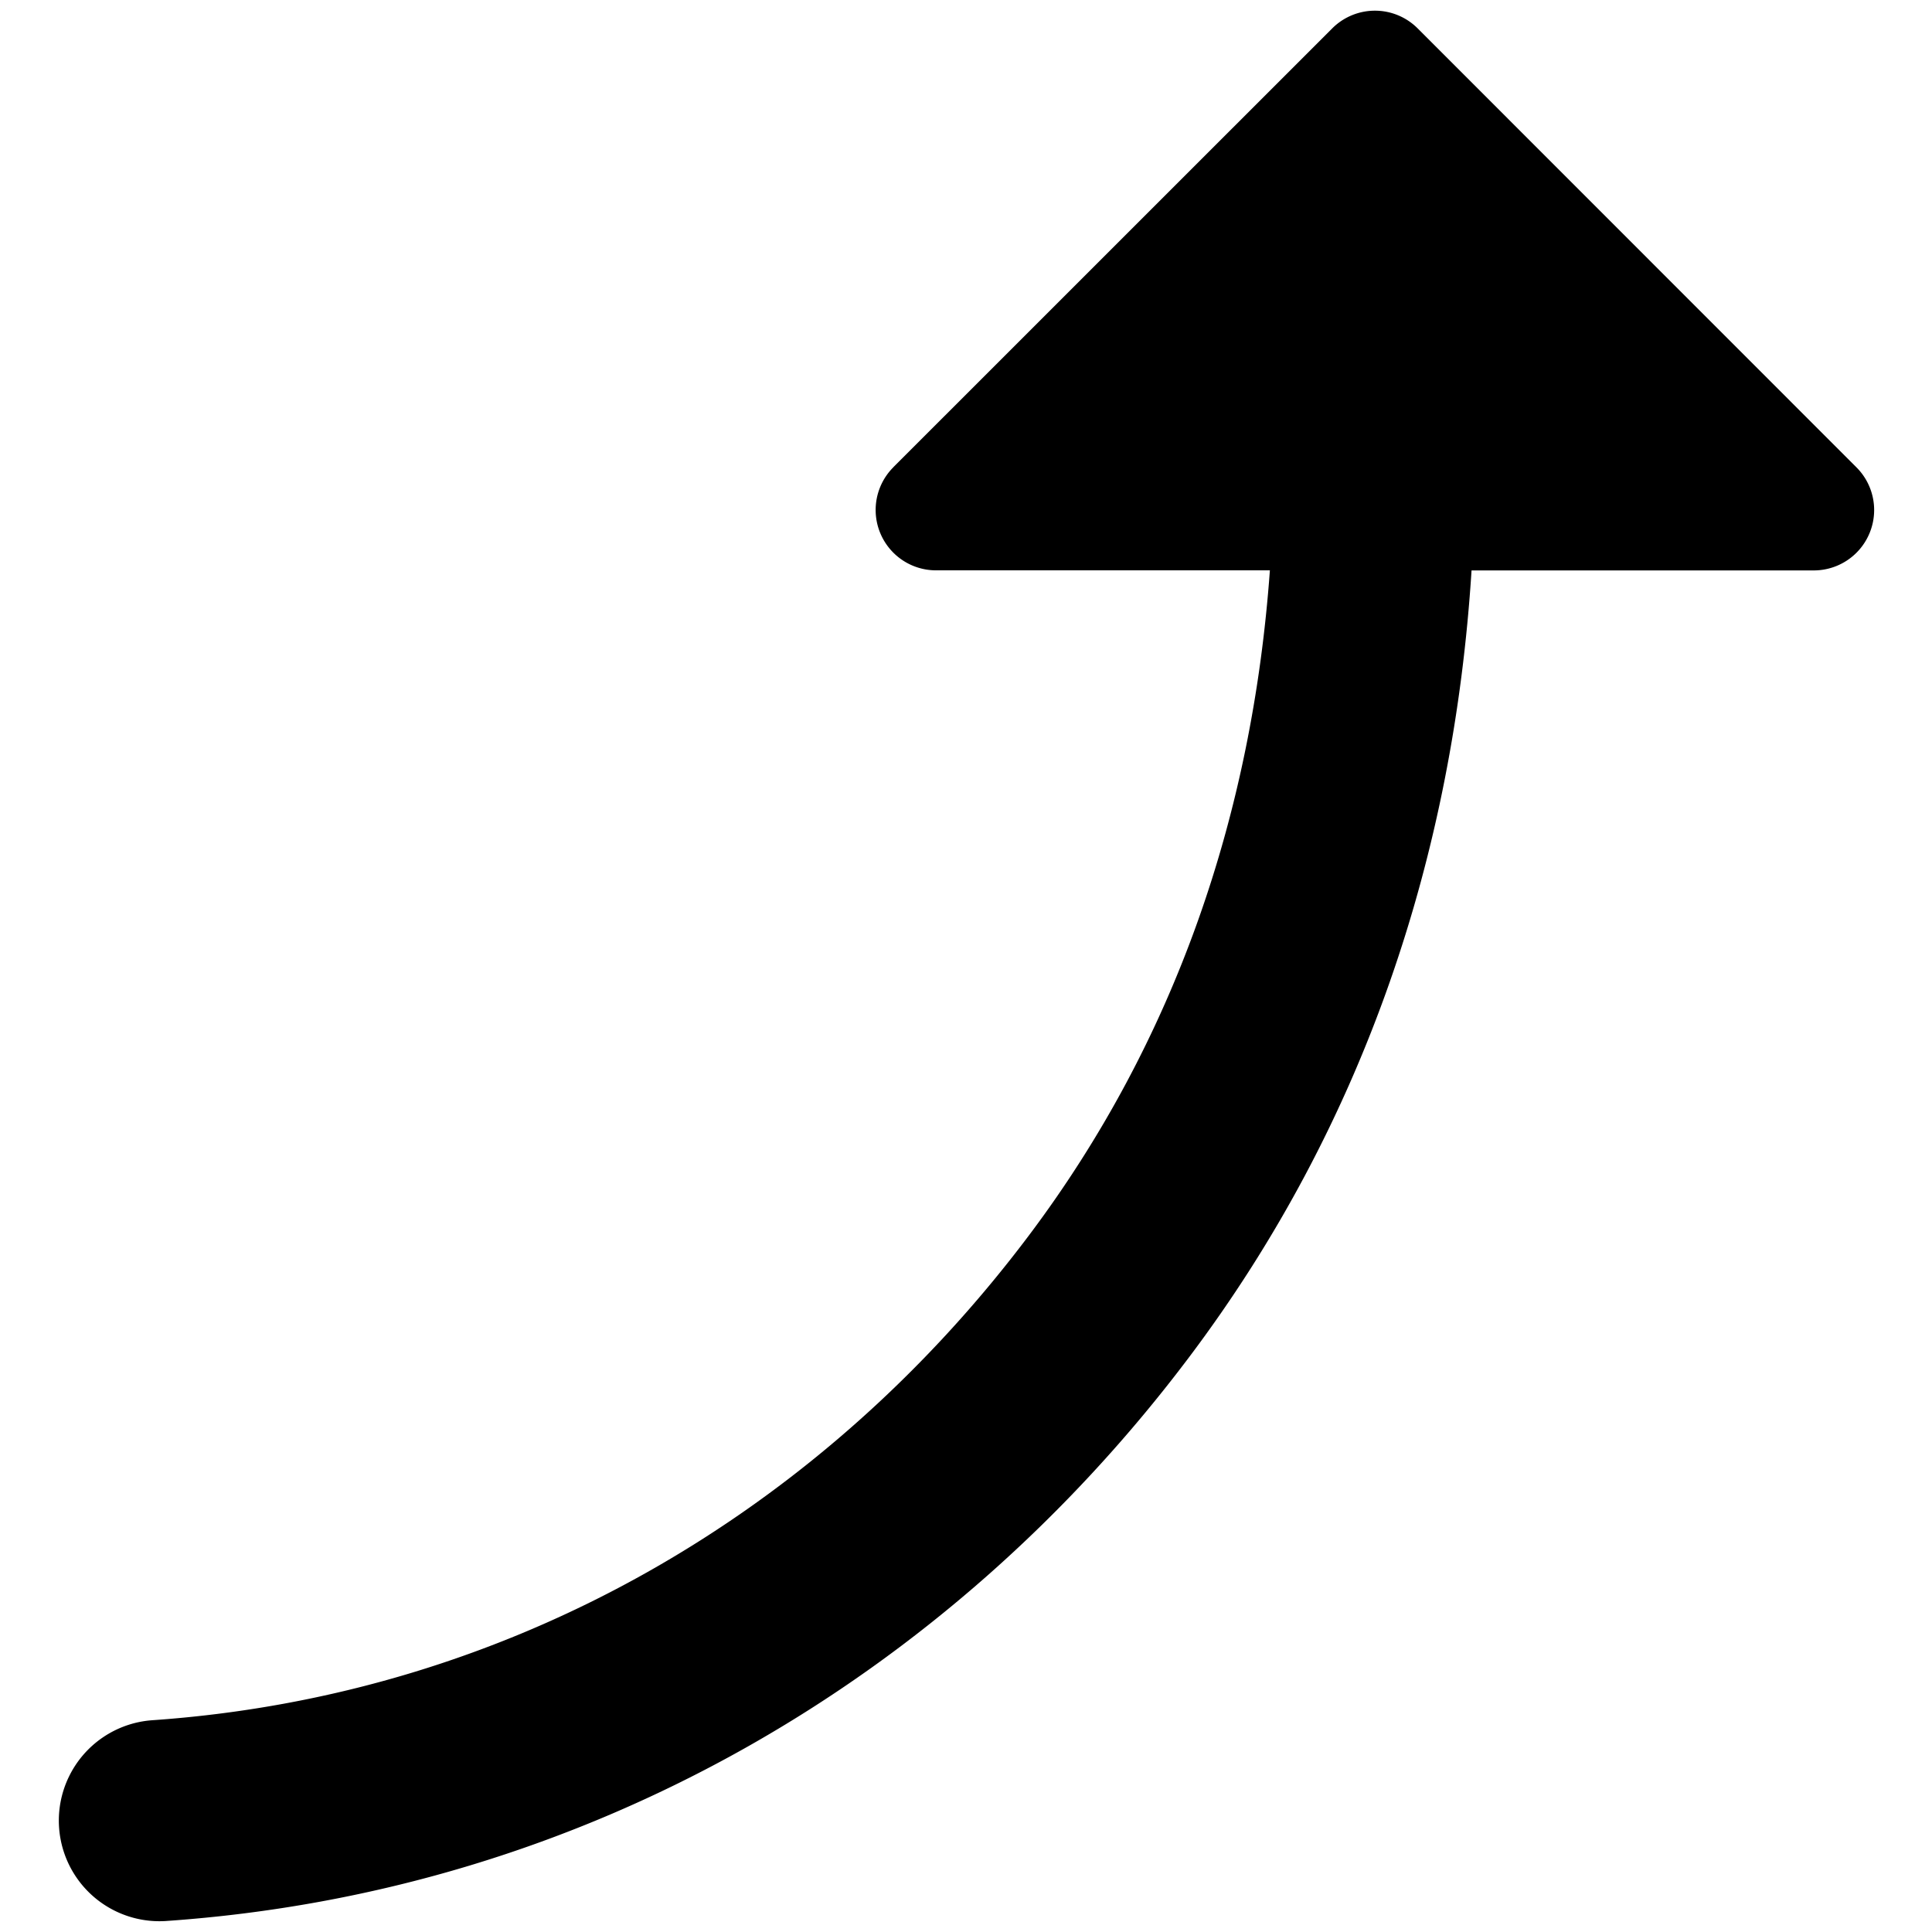 <svg xmlns="http://www.w3.org/2000/svg" fill="none" viewBox="0 0 24 24"><path fill="#000000" fill-rule="evenodd" d="M11.097 5.805a0.75 0.75 0 0 0 0.53 1.28h4.148c-0.218 3.023 -1.17 5.839 -2.998 8.268 -2.582 3.43 -6.429 5.71 -10.895 6.017a1.25 1.25 0 0 0 0.171 2.494c5.246 -0.36 9.739 -3.045 12.721 -7.008 2.192 -2.912 3.284 -6.266 3.506 -9.77h4.252a0.75 0.75 0 0 0 0.53 -1.28L17.61 0.352a0.75 0.75 0 0 0 -1.06 0l-5.453 5.452Z" clip-rule="evenodd" stroke-width="1"></path></svg>